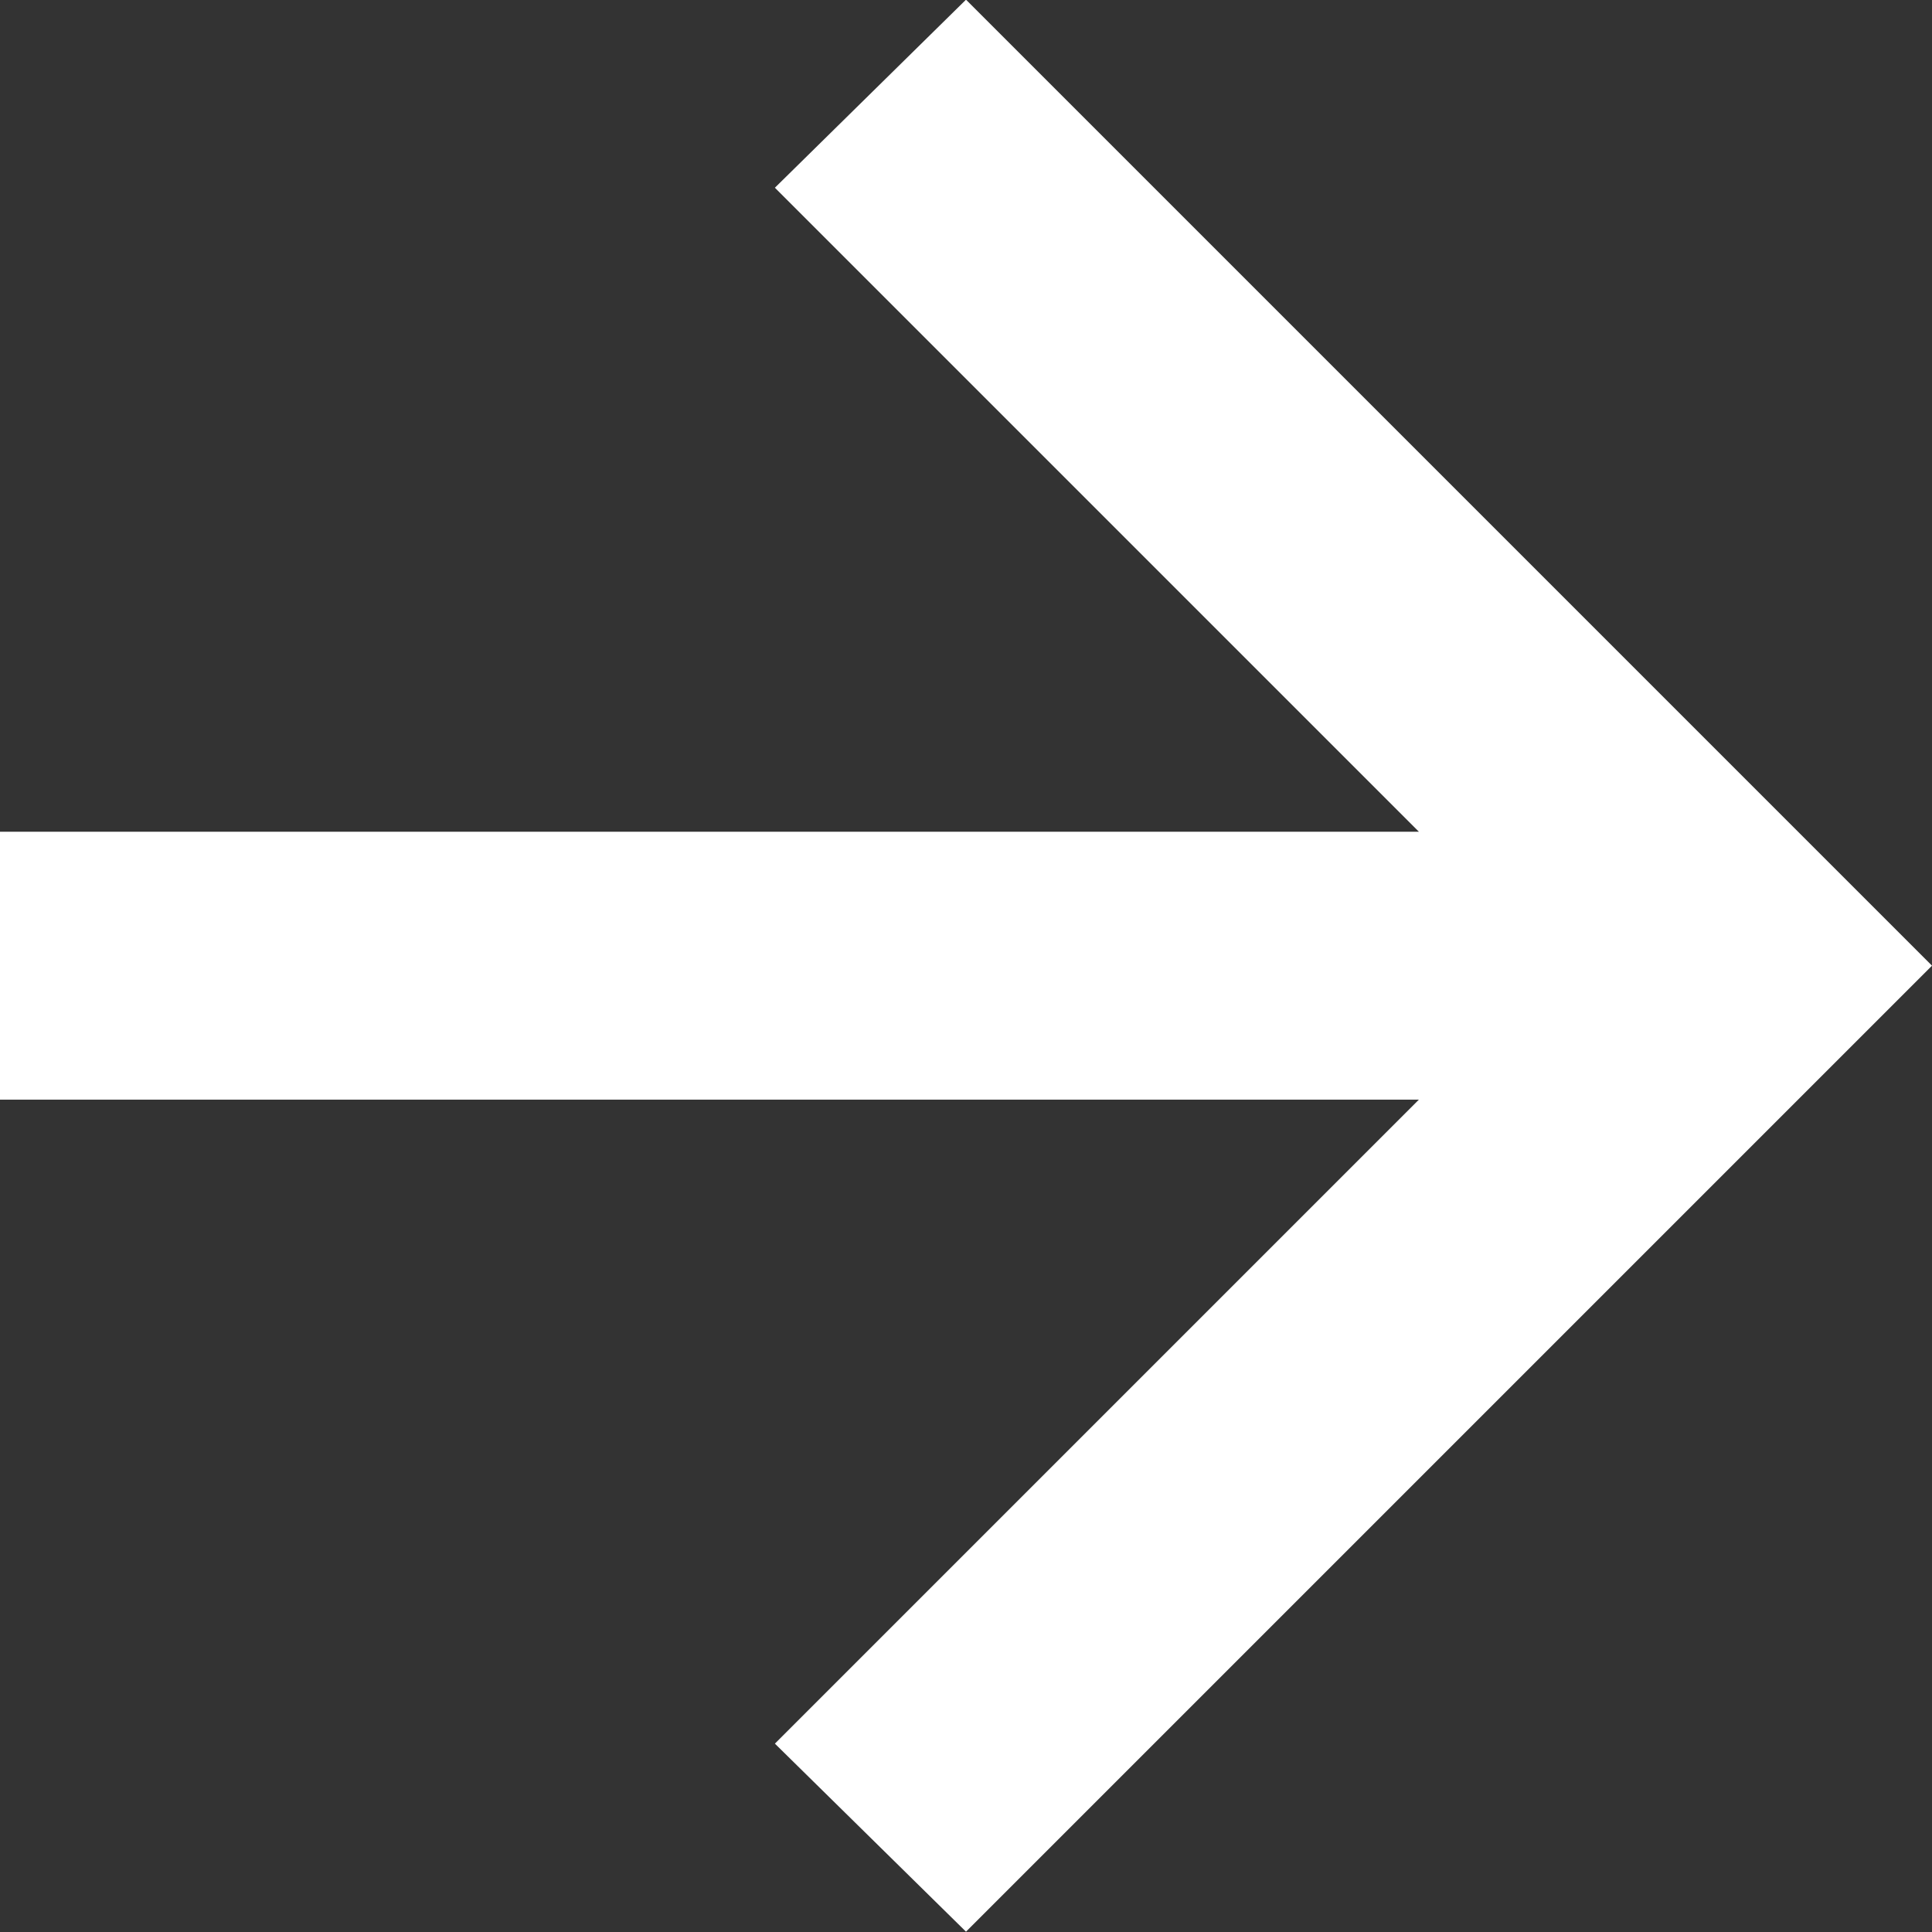 <svg xmlns="http://www.w3.org/2000/svg" width="12" height="12" viewBox="0 0 12 12">
  <rect x="0" y="0" width="12" height="12" fill="#333333" stroke="none"/>
  <path id="IMG_Arrow-Go" d="M160.683-801.3H151.87v-1.664h8.813l-4-4,1.187-1.168,6,6-6,6-1.187-1.168Z" transform="translate(-151.87 808.13)" fill="#fff"/>
</svg>
